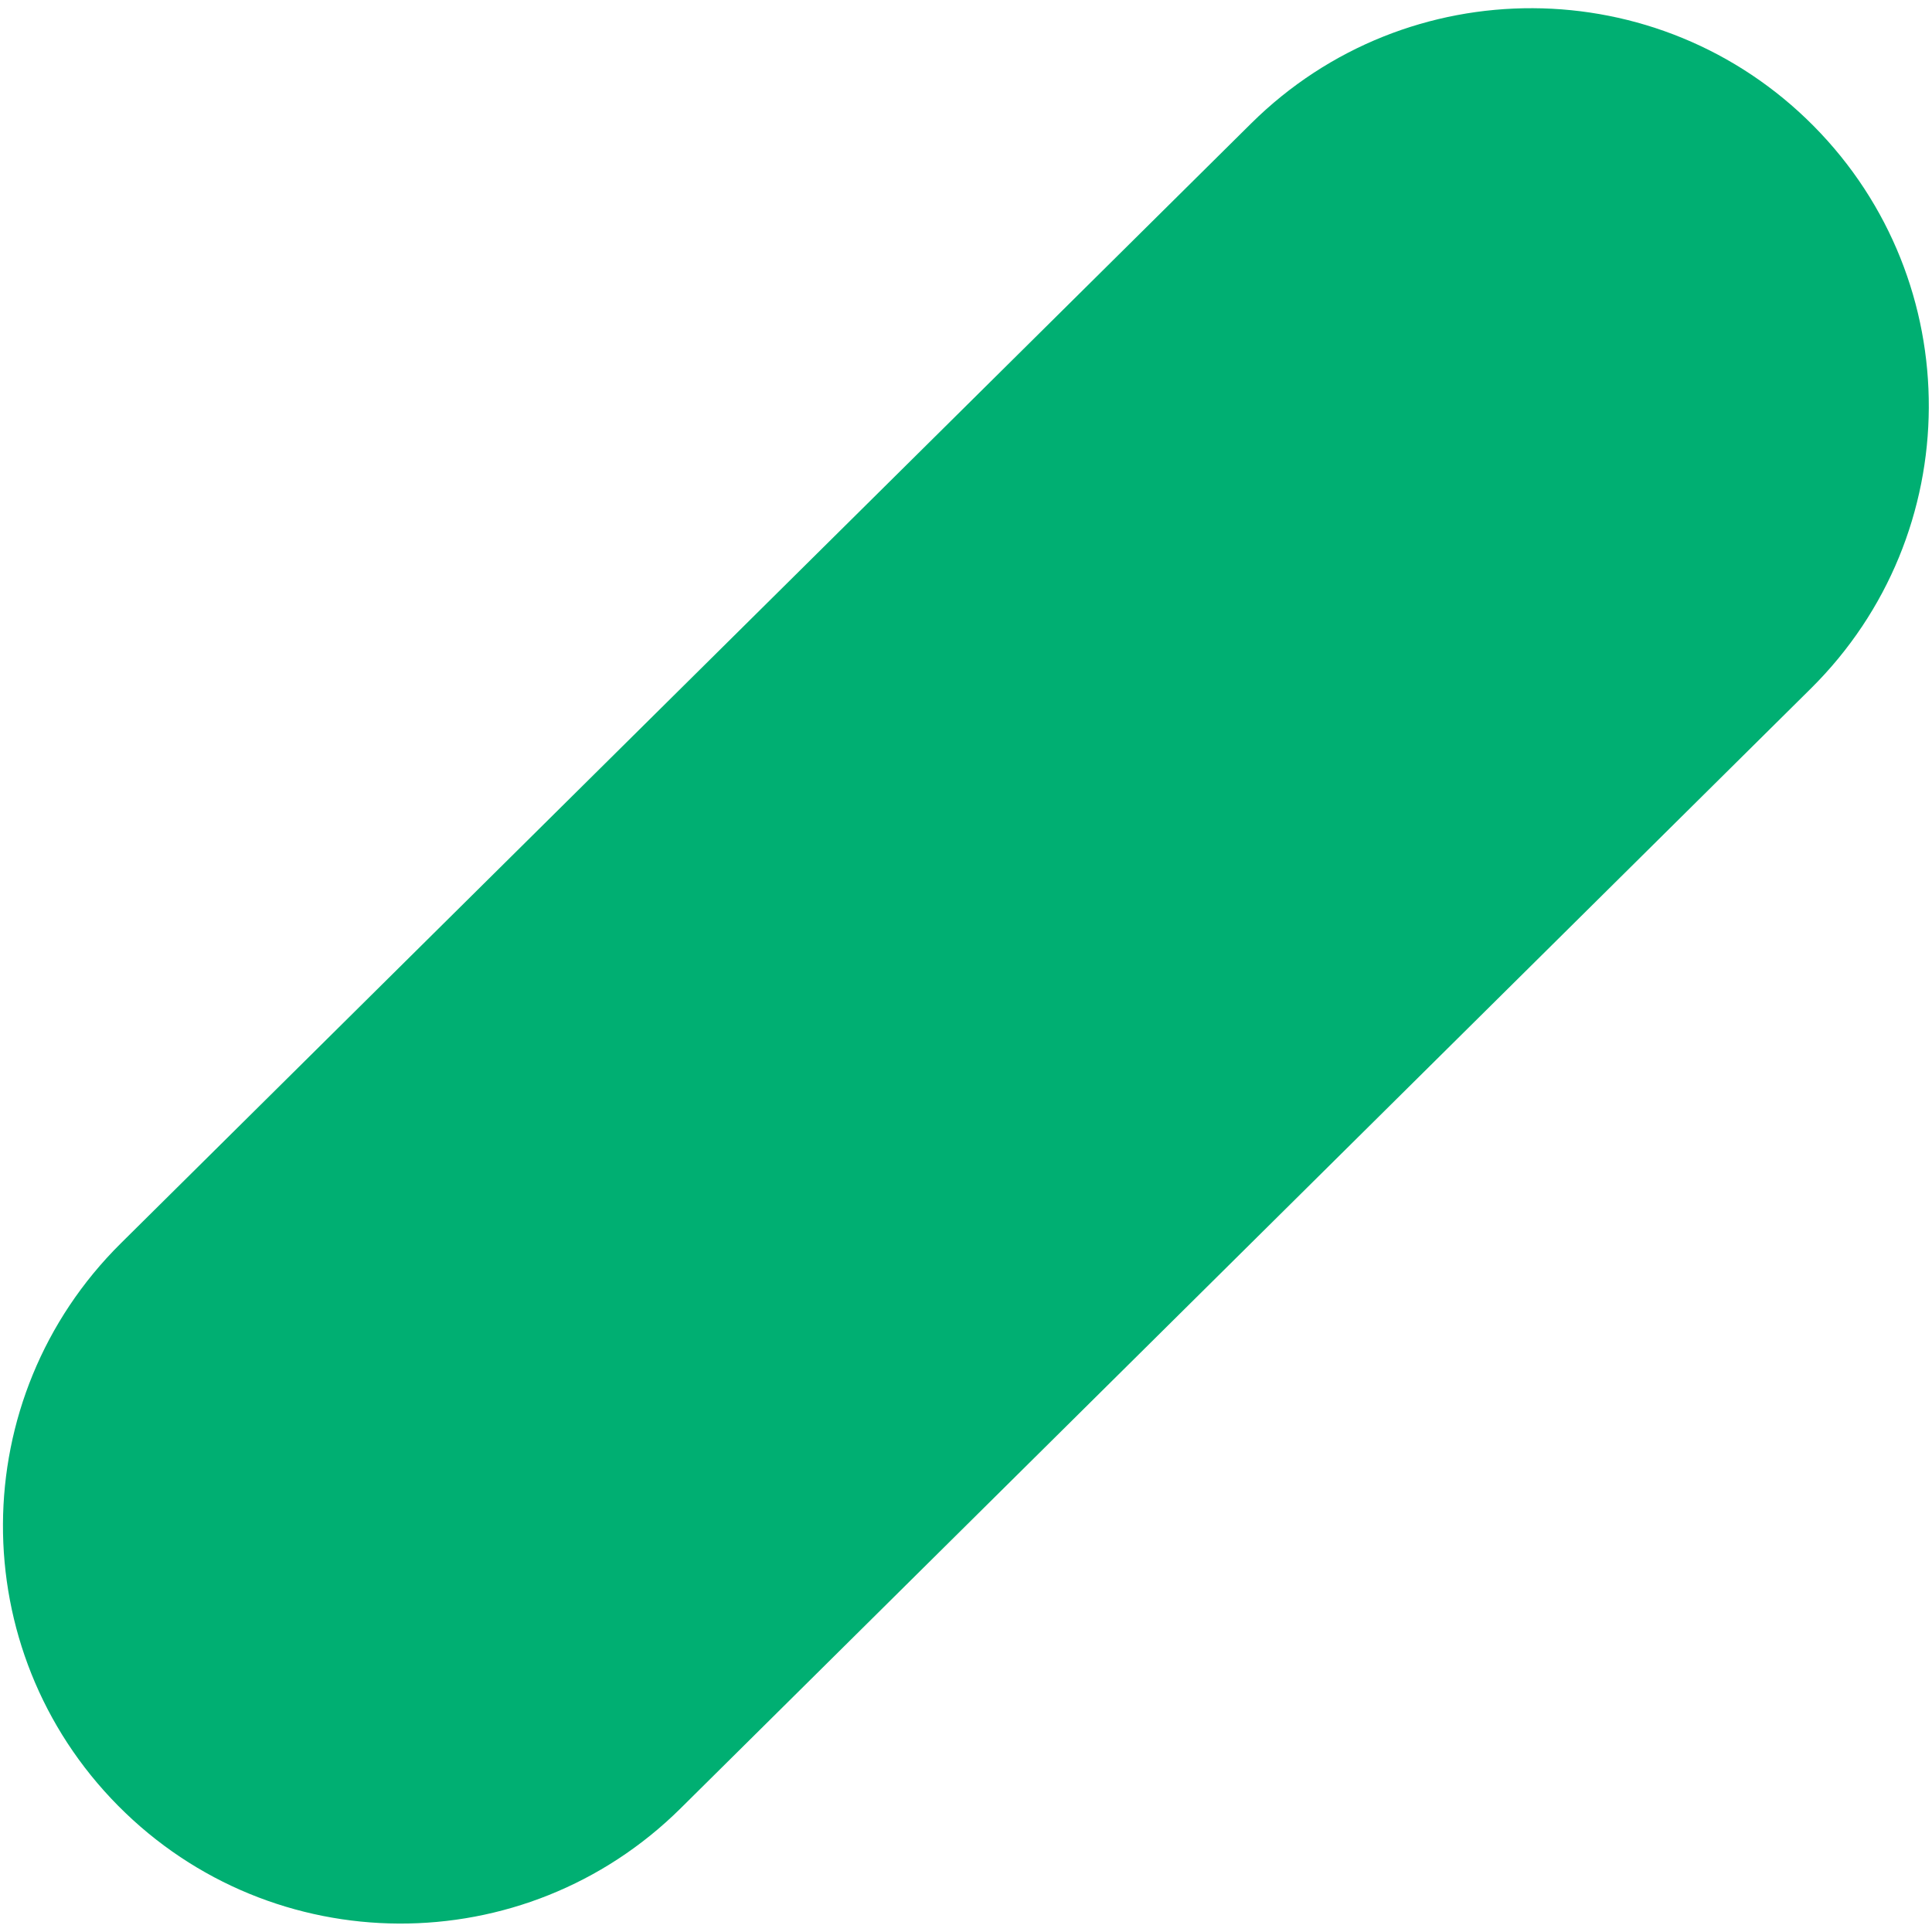 <svg width="215" height="215" viewBox="0 0 215 215" fill="none" xmlns="http://www.w3.org/2000/svg">
<path d="M139.231 13.738C156.599 -3.47 184.62 -3.347 201.826 14.02C219.028 31.384 218.907 59.395 201.525 76.617L75.743 201.237C58.376 218.445 30.355 218.322 13.149 200.954C-4.053 183.591 -3.933 155.579 13.449 138.358L139.231 13.738Z" fill="#00AF72"/>
</svg>
